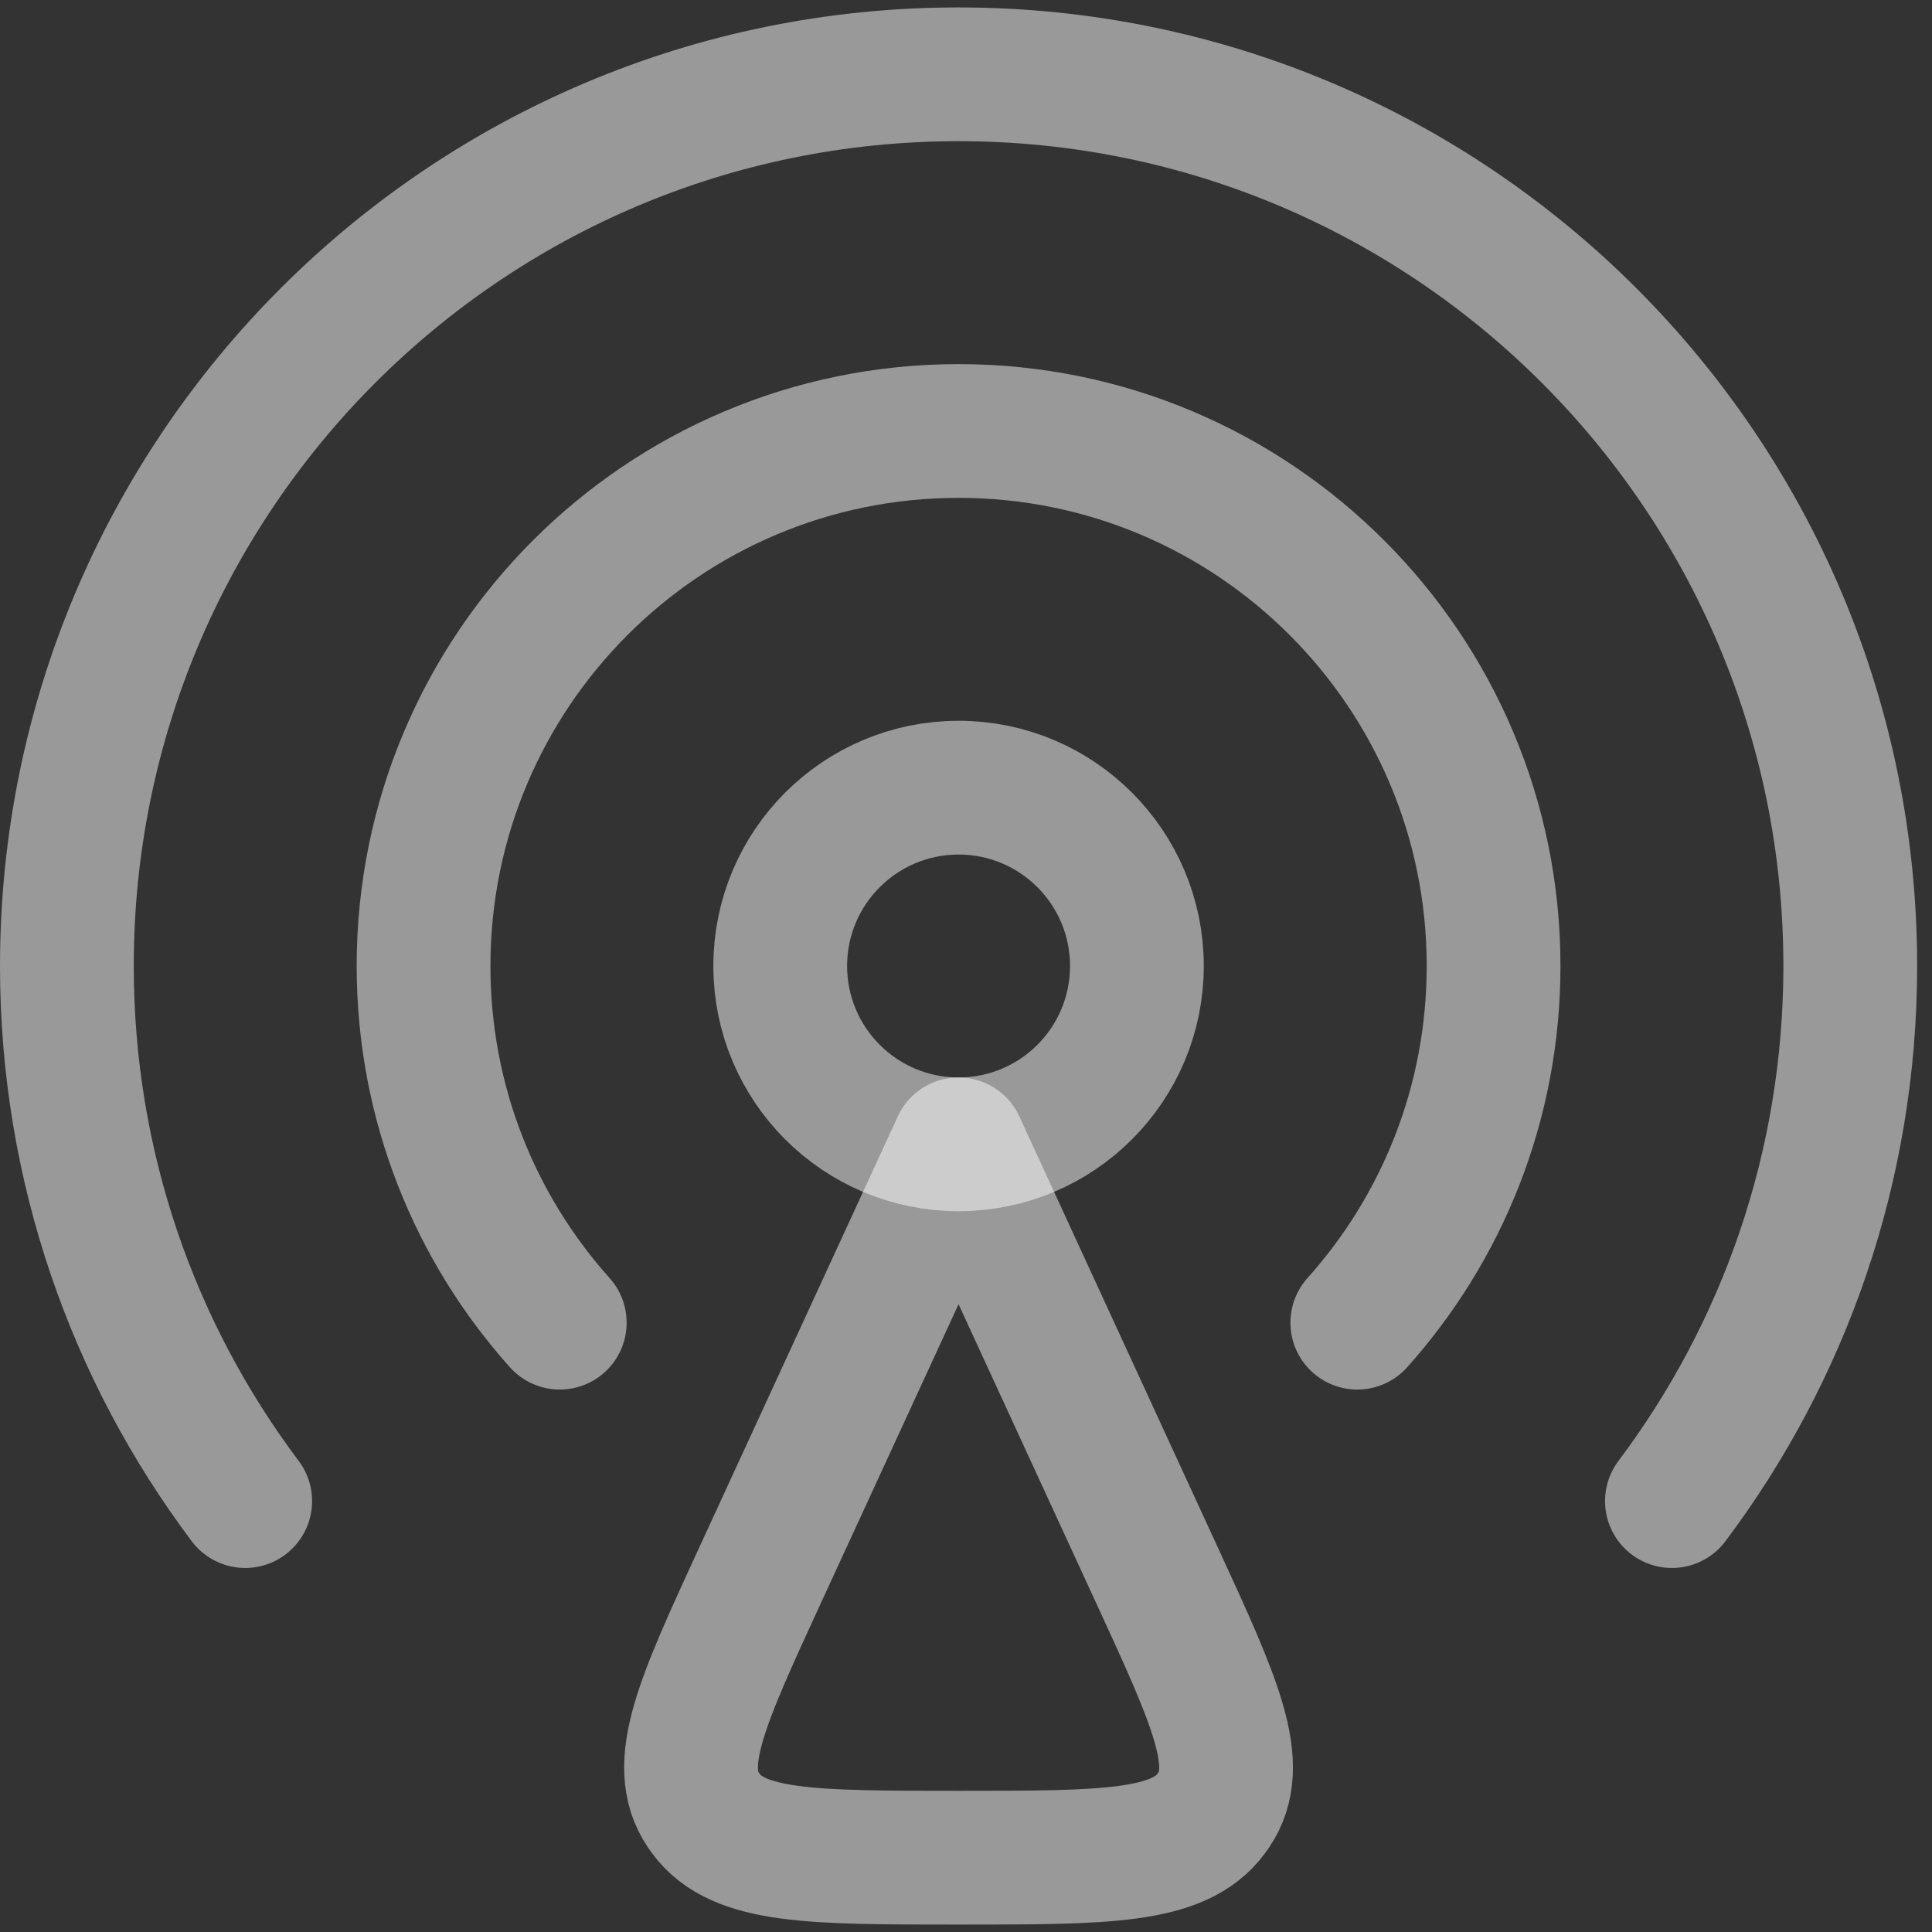 <svg width="26" height="26" viewBox="0 0 26 26" fill="none" xmlns="http://www.w3.org/2000/svg">
<rect x="0" y="0" width="26" height="26" fill="#333333" stroke="none"/>
<path d="M10.22 21.218L12.9 15.4L15.579 21.218C16.356 22.906 16.745 23.75 16.333 24.359C16.322 24.375 16.31 24.392 16.298 24.408C15.859 25 14.873 25 12.9 25C10.927 25 9.941 25 9.501 24.408C9.489 24.392 9.478 24.375 9.466 24.359C9.055 23.75 9.443 22.906 10.22 21.218Z" stroke="white" stroke-opacity="0.5" stroke-width="1.8" stroke-linecap="round" stroke-linejoin="round"/>
<circle cx="12.9" cy="13" r="2.4" stroke="white" stroke-opacity="0.5" stroke-width="1.8" stroke-linecap="round"/>
<path d="M3.3 20.201C1.793 18.195 0.9 15.702 0.9 13C0.9 6.373 6.272 1 12.9 1C19.527 1 24.9 6.373 24.9 13C24.9 15.702 24.007 18.195 22.5 20.201" stroke="white" stroke-opacity="0.5" stroke-width="1.8" stroke-linecap="round"/>
<path d="M7.533 17.8C6.393 16.526 5.7 14.844 5.7 13C5.7 9.024 8.923 5.8 12.9 5.8C16.876 5.8 20.1 9.024 20.1 13C20.1 14.844 19.407 16.526 18.266 17.8" stroke="white" stroke-opacity="0.5" stroke-width="1.8" stroke-linecap="round"/>
</svg>
